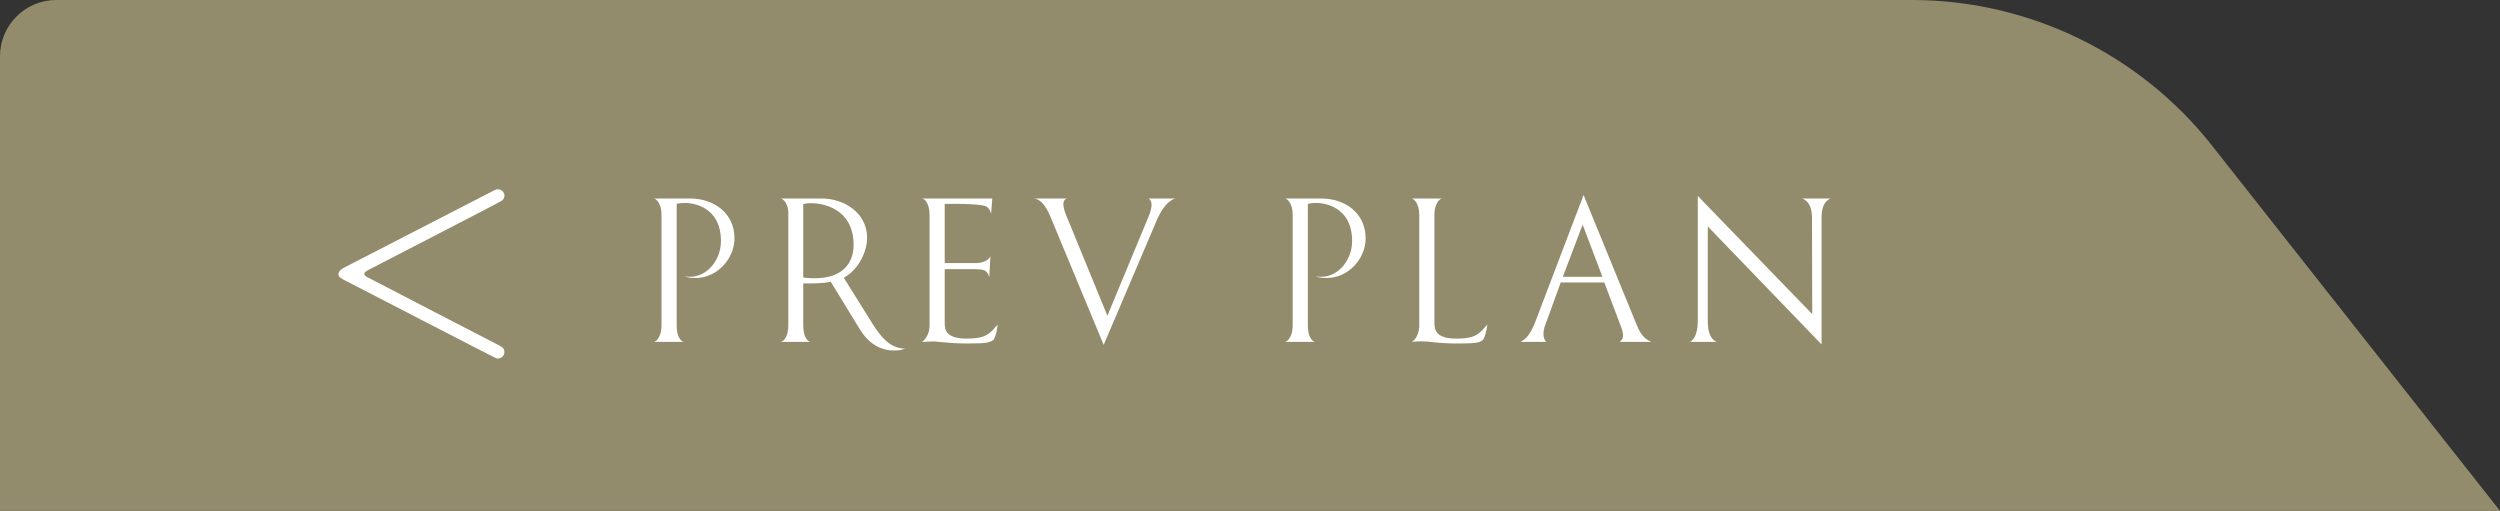 <?xml version="1.0" encoding="UTF-8"?>
<svg id="_レイヤー_2" data-name="レイヤー 2" xmlns="http://www.w3.org/2000/svg" width="257.422" height="52.603" viewBox="0 0 257.422 52.603">
  <rect x="0" y="0" width="257.422" height="52.603" fill="#333333" stroke="none"/>
  <defs>
    <style>
      .cls-1 {
        fill: #938c6c;
        stroke: #938c6c;
        stroke-miterlimit: 10;
        stroke-width: .603px;
      }

      .cls-2 {
        fill: #fff;
      }
    </style>
  </defs>
  <g id="_レイヤー_1-2" data-name="レイヤー 1">
    <path class="cls-1" d="M.301,52.301h256.5l-29.263-37.114c-7.412-9.401-18.723-14.886-30.694-14.886H5.801C2.764.301.301,2.764.301,5.801v46.5Z"/>
  </g>
  <g id="_レイヤー_2-2" data-name="レイヤー 2">
    <g>
      <path class="cls-2" d="M35.524,27.509c.337-.168,6.121-3.144,15.338-7.897.12-.048.24-.12.408-.12.312,0,.672.24.672.648,0,.12-.048.336-.24.504-.191.168-12.553,6.505-13.585,7.057-.456.24-.601.312-.601.504s.288.336.408.384c.12.072,12.121,6.289,13.489,6.985.216.12.528.264.528.672s-.36.672-.672.672c-.145,0-.265-.072-.36-.12-1.08-.528-14.113-7.273-15.098-7.777-.72-.36-.96-.48-.96-.816s.433-.576.672-.696Z"/>
      <path class="cls-2" d="M74.237,24.833c0-3.696-3.097-3.936-3.673-3.936-.312,0-.504.024-.672.048l-.216.048v12.457c0,.84.168,1.224.36,1.488.12.144.24.24.384.264h-3.097c.145-.024.265-.12.385-.264.191-.264.408-.648.408-1.488v-11.281c0-.768-.192-1.176-.385-1.44-.12-.144-.24-.24-.359-.288h3.696c2.424,0,4.56,1.488,4.56,4.104,0,2.088-1.775,4.08-4.008,4.08-.36,0-.624-.024-.816-.072-.12-.024-.216-.072-.312-.096,2.112.384,3.744-1.56,3.744-3.624Z"/>
      <path class="cls-2" d="M89.909,33.45c.815,1.248,1.752,2.448,3.312,2.448l-.336.096c-.216.072-.479.096-.84.096-1.008,0-2.376-.384-3.48-2.136l-3.024-4.945c-.936.216-2.16.168-2.832.168v4.272c0,.84.168,1.224.36,1.488.12.144.24.24.384.264h-3.097c.145-.024.288-.096.408-.24.192-.216.408-.672.408-1.512v-11.449c0-.696-.216-1.104-.408-1.32-.12-.12-.24-.216-.384-.24h4.248c2.305,0,4.656,1.488,4.656,4.056,0,1.392-.863,3.264-2.399,4.104l3.024,4.848ZM87.892,25.217c0-3.816-3.288-4.296-4.32-4.296-.312,0-.48.024-.648.048l-.216.048v7.561c.192.024.576.072,1.176.072,3.192,0,4.009-1.872,4.009-3.432Z"/>
      <path class="cls-2" d="M95.308,34.842c.191-.264.408-.696.408-1.392v-11.281c0-.792-.192-1.2-.385-1.464-.12-.144-.24-.24-.384-.264h7.225l-.12,1.584c-.023-.096-.048-.192-.096-.288-.072-.168-.192-.336-.36-.456-.384-.264-2.521-.288-2.952-.288h-1.368v6.096h3.168c.648,0,.961-.168,1.225-.336.12-.096.24-.216.312-.36,0,.192-.119,1.896-.119,2.16-.024-.096-.049-.192-.097-.288-.072-.168-.216-.336-.408-.432-.407-.168-1.56-.12-2.52-.12h-1.561v5.592c0,.672.145,1.56,2.256,1.56,1.465,0,1.944-.264,2.353-.576.216-.168.408-.36.576-.576.096-.096.192-.192.264-.312,0,.192-.168,1.392-.479,1.632-.408.264-.744.336-2.736.336-1.032,0-2.137-.096-2.881-.168-.407-.072-.792-.024-1.151-.024-.192.024-.385.024-.553.024.145-.072.265-.192.385-.36Z"/>
      <path class="cls-2" d="M121.084,20.441c-.216.024-.432.144-.648.312-.384.288-.815.816-1.271,1.8l-5.521,12.961-5.521-13.297c-.408-.936-.937-1.704-1.633-1.776h3.385c-.145.024-.24.12-.312.24-.119.216-.119.672.24,1.536l4.225,10.297,4.272-10.297c.312-.792.312-1.224.216-1.488-.072-.144-.144-.24-.264-.288h2.832Z"/>
      <path class="cls-2" d="M139.228,24.833c0-3.696-3.097-3.936-3.673-3.936-.312,0-.504.024-.672.048l-.216.048v12.457c0,.84.168,1.224.36,1.488.12.144.24.24.384.264h-3.097c.145-.024.265-.12.385-.264.191-.264.408-.648.408-1.488v-11.281c0-.768-.192-1.176-.385-1.44-.12-.144-.24-.24-.359-.288h3.696c2.424,0,4.56,1.488,4.56,4.104,0,2.088-1.775,4.08-4.008,4.08-.36,0-.624-.024-.816-.072-.12-.024-.216-.072-.312-.096,2.112.384,3.744-1.56,3.744-3.624Z"/>
      <path class="cls-2" d="M145.346,35.202c.145-.072.265-.168.385-.336.191-.264.408-.672.408-1.416v-11.281c0-.768-.192-1.176-.385-1.44-.12-.144-.24-.24-.384-.288h3.097c-.145.048-.265.144-.385.288-.191.264-.384.672-.384,1.44v10.993c0,.816.145,1.704,2.256,1.704,1.465,0,1.944-.264,2.353-.576.216-.168.408-.36.576-.576.096-.096.192-.192.264-.312,0,.216-.216,1.368-.479,1.632-.408.264-.744.336-2.736.336-1.032,0-2.137-.096-2.881-.192-.407-.024-.792-.048-1.151-.024l-.553.048Z"/>
      <path class="cls-2" d="M159.146,33.378c-.359.864-.239,1.536.072,1.824h-2.664c.384-.192.912-.504,1.488-1.944l5.017-13.177,5.448,13.321c.576,1.464,1.176,1.608,1.536,1.8h-3.265c.408-.288.456-.696.145-1.536l-1.729-4.584h-4.488l-1.561,4.296ZM162.962,23.129l-2.04,5.376h4.08l-2.04-5.376Z"/>
      <path class="cls-2" d="M175.85,23.321v9.721c0,.96.192,1.512.456,1.8.12.168.288.288.456.36h-2.736c.145-.072.265-.192.385-.36.191-.288.408-.84.408-1.8v-12.865l11.784,12.169-.023-9.913c0-.936-.265-1.416-.528-1.68-.168-.168-.336-.264-.504-.312h2.977c-.168.048-.336.144-.48.312-.264.264-.48.768-.48,1.656v13.057l-11.713-12.145Z"/>
    </g>
  </g>
</svg>